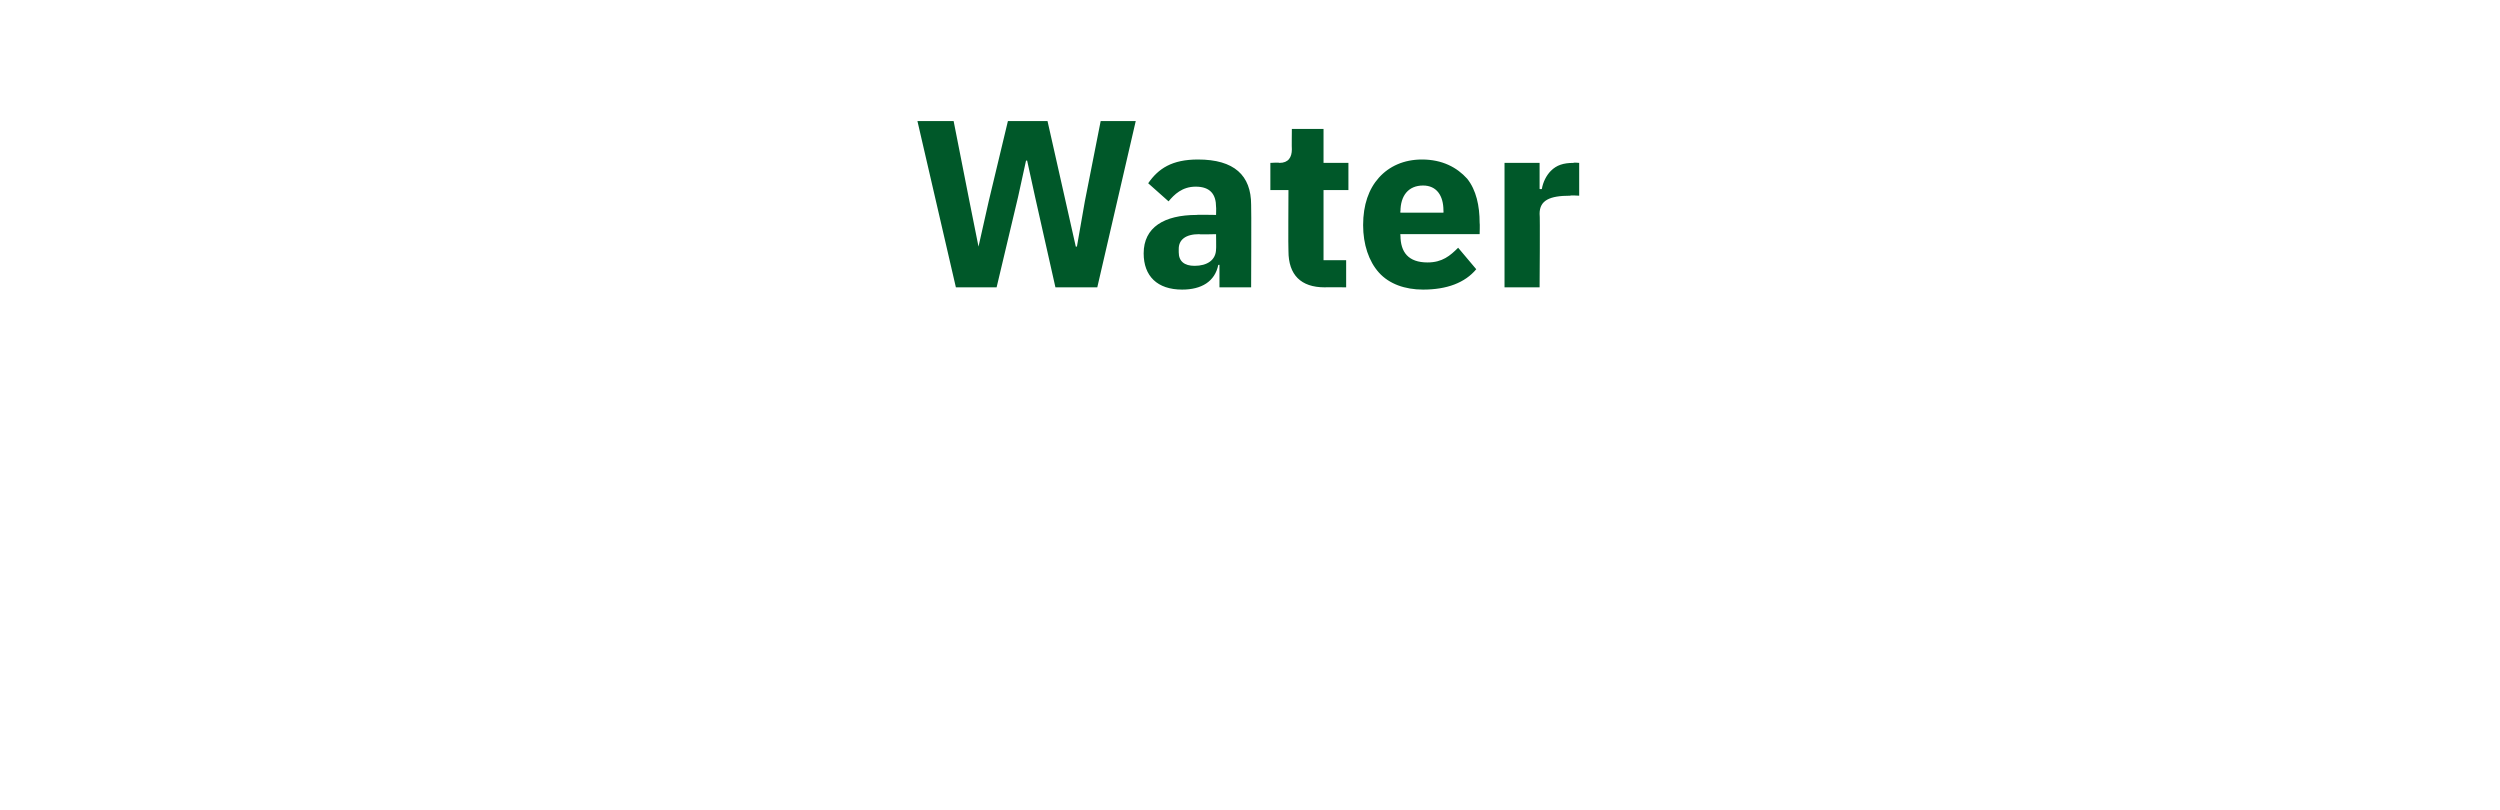 <?xml version="1.0" standalone="no"?><!DOCTYPE svg PUBLIC "-//W3C//DTD SVG 1.1//EN" "http://www.w3.org/Graphics/SVG/1.1/DTD/svg11.dtd"><svg xmlns="http://www.w3.org/2000/svg" version="1.1" width="221px" height="71.6px" viewBox="0 -9 221 71.6" style="top:-9px">  <desc>Water</desc>  <defs/>  <g id="Polygon186678">    <path d="M 88.1 16.4 L 90 8.4 L 90.7 5.2 L 90.8 5.2 L 91.5 8.4 L 93.3 16.4 L 97 16.4 L 100.4 1.7 L 97.3 1.7 L 95.9 8.8 L 95.2 12.8 L 95.1 12.8 L 94.2 8.8 L 92.6 1.7 L 89.1 1.7 L 87.4 8.8 L 86.5 12.8 L 86.5 12.8 L 85.7 8.8 L 84.3 1.7 L 81.1 1.7 L 84.5 16.4 L 88.1 16.4 Z M 110.6 9.1 C 110.63 9.13 110.6 16.4 110.6 16.4 L 107.8 16.4 L 107.8 14.4 C 107.8 14.4 107.71 14.45 107.7 14.4 C 107.4 15.9 106.2 16.6 104.5 16.6 C 102.3 16.6 101.1 15.4 101.1 13.4 C 101.1 11.1 102.9 10 105.8 10 C 105.78 9.97 107.5 10 107.5 10 C 107.5 10 107.52 9.28 107.5 9.3 C 107.5 8.2 107 7.5 105.7 7.5 C 104.5 7.5 103.8 8.2 103.3 8.8 C 103.3 8.8 101.5 7.2 101.5 7.2 C 102.4 5.9 103.6 5.1 105.9 5.1 C 109.1 5.1 110.6 6.5 110.6 9.1 Z M 107.5 11.7 C 107.5 11.7 106.01 11.74 106 11.7 C 104.8 11.7 104.2 12.2 104.2 13 C 104.2 13 104.2 13.3 104.2 13.3 C 104.2 14.1 104.7 14.5 105.6 14.5 C 106.7 14.5 107.5 14 107.5 13 C 107.52 13.04 107.5 11.7 107.5 11.7 Z M 119 16.4 L 119 14 L 117 14 L 117 7.8 L 119.2 7.8 L 119.2 5.4 L 117 5.4 L 117 2.4 L 114.2 2.4 C 114.2 2.4 114.18 4.18 114.2 4.2 C 114.2 4.9 113.9 5.4 113.1 5.4 C 113.09 5.35 112.3 5.4 112.3 5.4 L 112.3 7.8 L 113.9 7.8 C 113.9 7.8 113.87 13.17 113.9 13.2 C 113.9 15.3 115 16.4 117.1 16.4 C 117.14 16.38 119 16.4 119 16.4 Z M 130.5 14.8 C 130.5 14.8 128.9 12.9 128.9 12.9 C 128.2 13.6 127.5 14.2 126.2 14.2 C 124.5 14.2 123.8 13.3 123.8 11.8 C 123.76 11.82 123.8 11.7 123.8 11.7 L 130.8 11.7 C 130.8 11.7 130.83 10.73 130.8 10.7 C 130.8 9.2 130.5 7.8 129.7 6.8 C 128.8 5.8 127.5 5.1 125.7 5.1 C 124.1 5.1 122.8 5.7 121.9 6.7 C 121 7.7 120.5 9.1 120.5 10.9 C 120.5 12.6 121 14.1 121.9 15.1 C 122.8 16.1 124.2 16.6 125.8 16.6 C 127.9 16.6 129.5 16 130.5 14.8 Z M 127.6 9.6 C 127.62 9.64 127.6 9.8 127.6 9.8 L 123.8 9.8 C 123.8 9.8 123.76 9.66 123.8 9.7 C 123.8 8.3 124.5 7.4 125.8 7.4 C 127 7.4 127.6 8.3 127.6 9.6 Z M 136.1 16.4 C 136.1 16.4 136.15 9.93 136.1 9.9 C 136.1 8.7 137 8.3 138.8 8.3 C 138.83 8.25 139.6 8.3 139.6 8.3 L 139.6 5.4 C 139.6 5.4 139.07 5.35 139.1 5.4 C 138.2 5.4 137.6 5.6 137.1 6.1 C 136.7 6.5 136.4 7.1 136.3 7.7 C 136.25 7.75 136.1 7.7 136.1 7.7 L 136.1 5.4 L 133 5.4 L 133 16.4 L 136.1 16.4 Z " stroke="none" fill="#005829"/>  </g></svg>